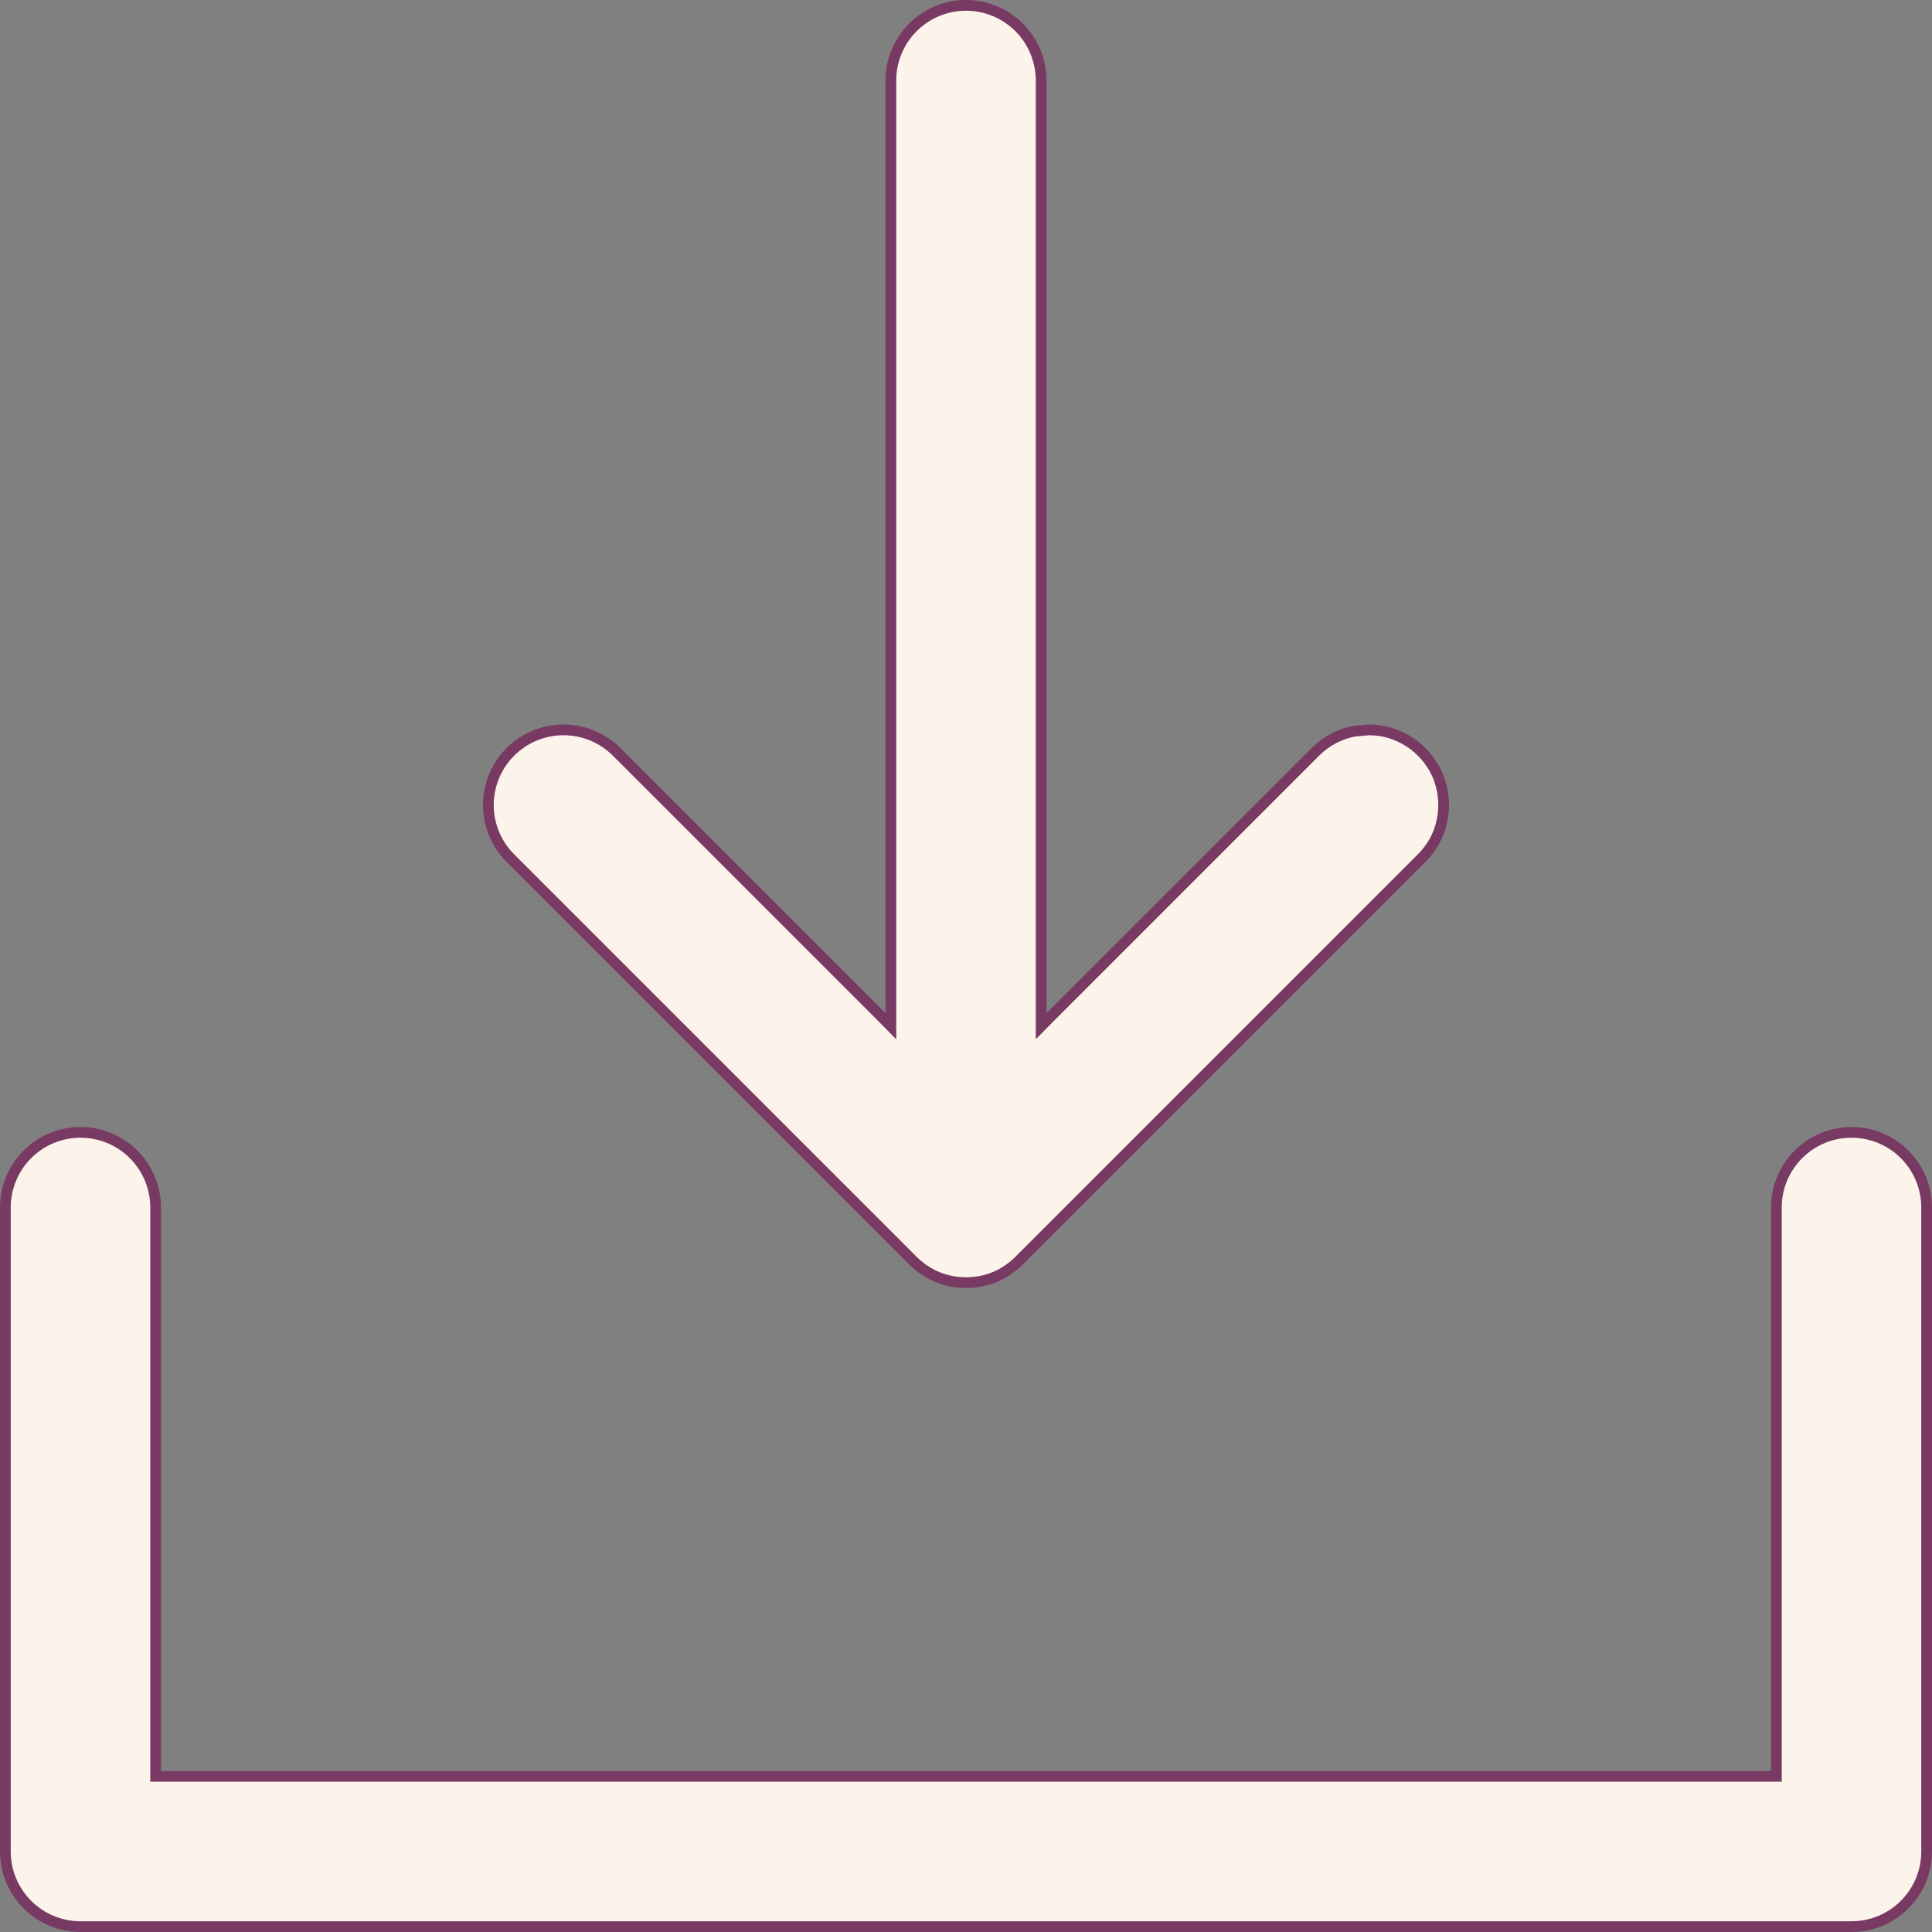 <svg width="18" height="18" viewBox="0 0 18 18" fill="none" xmlns="http://www.w3.org/2000/svg">
<rect x="0" y="0" width="18" height="18" fill="#808080" stroke="none"/>
<path d="M17.25 10.55C17.436 10.55 17.614 10.624 17.745 10.755C17.876 10.886 17.95 11.064 17.95 11.25V17.25C17.95 17.436 17.876 17.614 17.745 17.745C17.614 17.876 17.436 17.95 17.25 17.95H0.75C0.564 17.95 0.386 17.876 0.255 17.745C0.124 17.614 0.05 17.436 0.05 17.25V11.25C0.05 11.064 0.124 10.886 0.255 10.755C0.386 10.624 0.564 10.55 0.75 10.55C0.936 10.55 1.114 10.624 1.245 10.755C1.376 10.886 1.45 11.064 1.45 11.25V16.55H16.55V11.25C16.55 11.064 16.624 10.886 16.755 10.755C16.886 10.624 17.064 10.55 17.25 10.55ZM9 0.05C9.186 0.05 9.364 0.124 9.495 0.255C9.626 0.386 9.7 0.564 9.7 0.75V9.561L9.785 9.475L12.255 7.005C12.32 6.94 12.397 6.888 12.482 6.853C12.525 6.835 12.569 6.822 12.613 6.813L12.75 6.8C12.842 6.8 12.933 6.817 13.018 6.853C13.103 6.888 13.18 6.94 13.245 7.005C13.31 7.07 13.362 7.147 13.398 7.232C13.432 7.317 13.45 7.408 13.45 7.5C13.45 7.592 13.432 7.683 13.398 7.768C13.362 7.853 13.31 7.93 13.245 7.995L9.495 11.745C9.43 11.81 9.353 11.862 9.268 11.898C9.183 11.933 9.092 11.95 9 11.95C8.908 11.95 8.817 11.933 8.732 11.898C8.647 11.862 8.57 11.81 8.505 11.745L4.755 7.995C4.624 7.864 4.55 7.686 4.55 7.5C4.55 7.314 4.624 7.136 4.755 7.005C4.886 6.874 5.064 6.8 5.25 6.8C5.436 6.8 5.614 6.874 5.745 7.005L8.215 9.475L8.3 9.561V0.75C8.3 0.564 8.374 0.386 8.505 0.255C8.636 0.124 8.814 0.05 9 0.05Z" fill="#FCF3EA" stroke="#783A63" stroke-width="0.1"/>
</svg>
